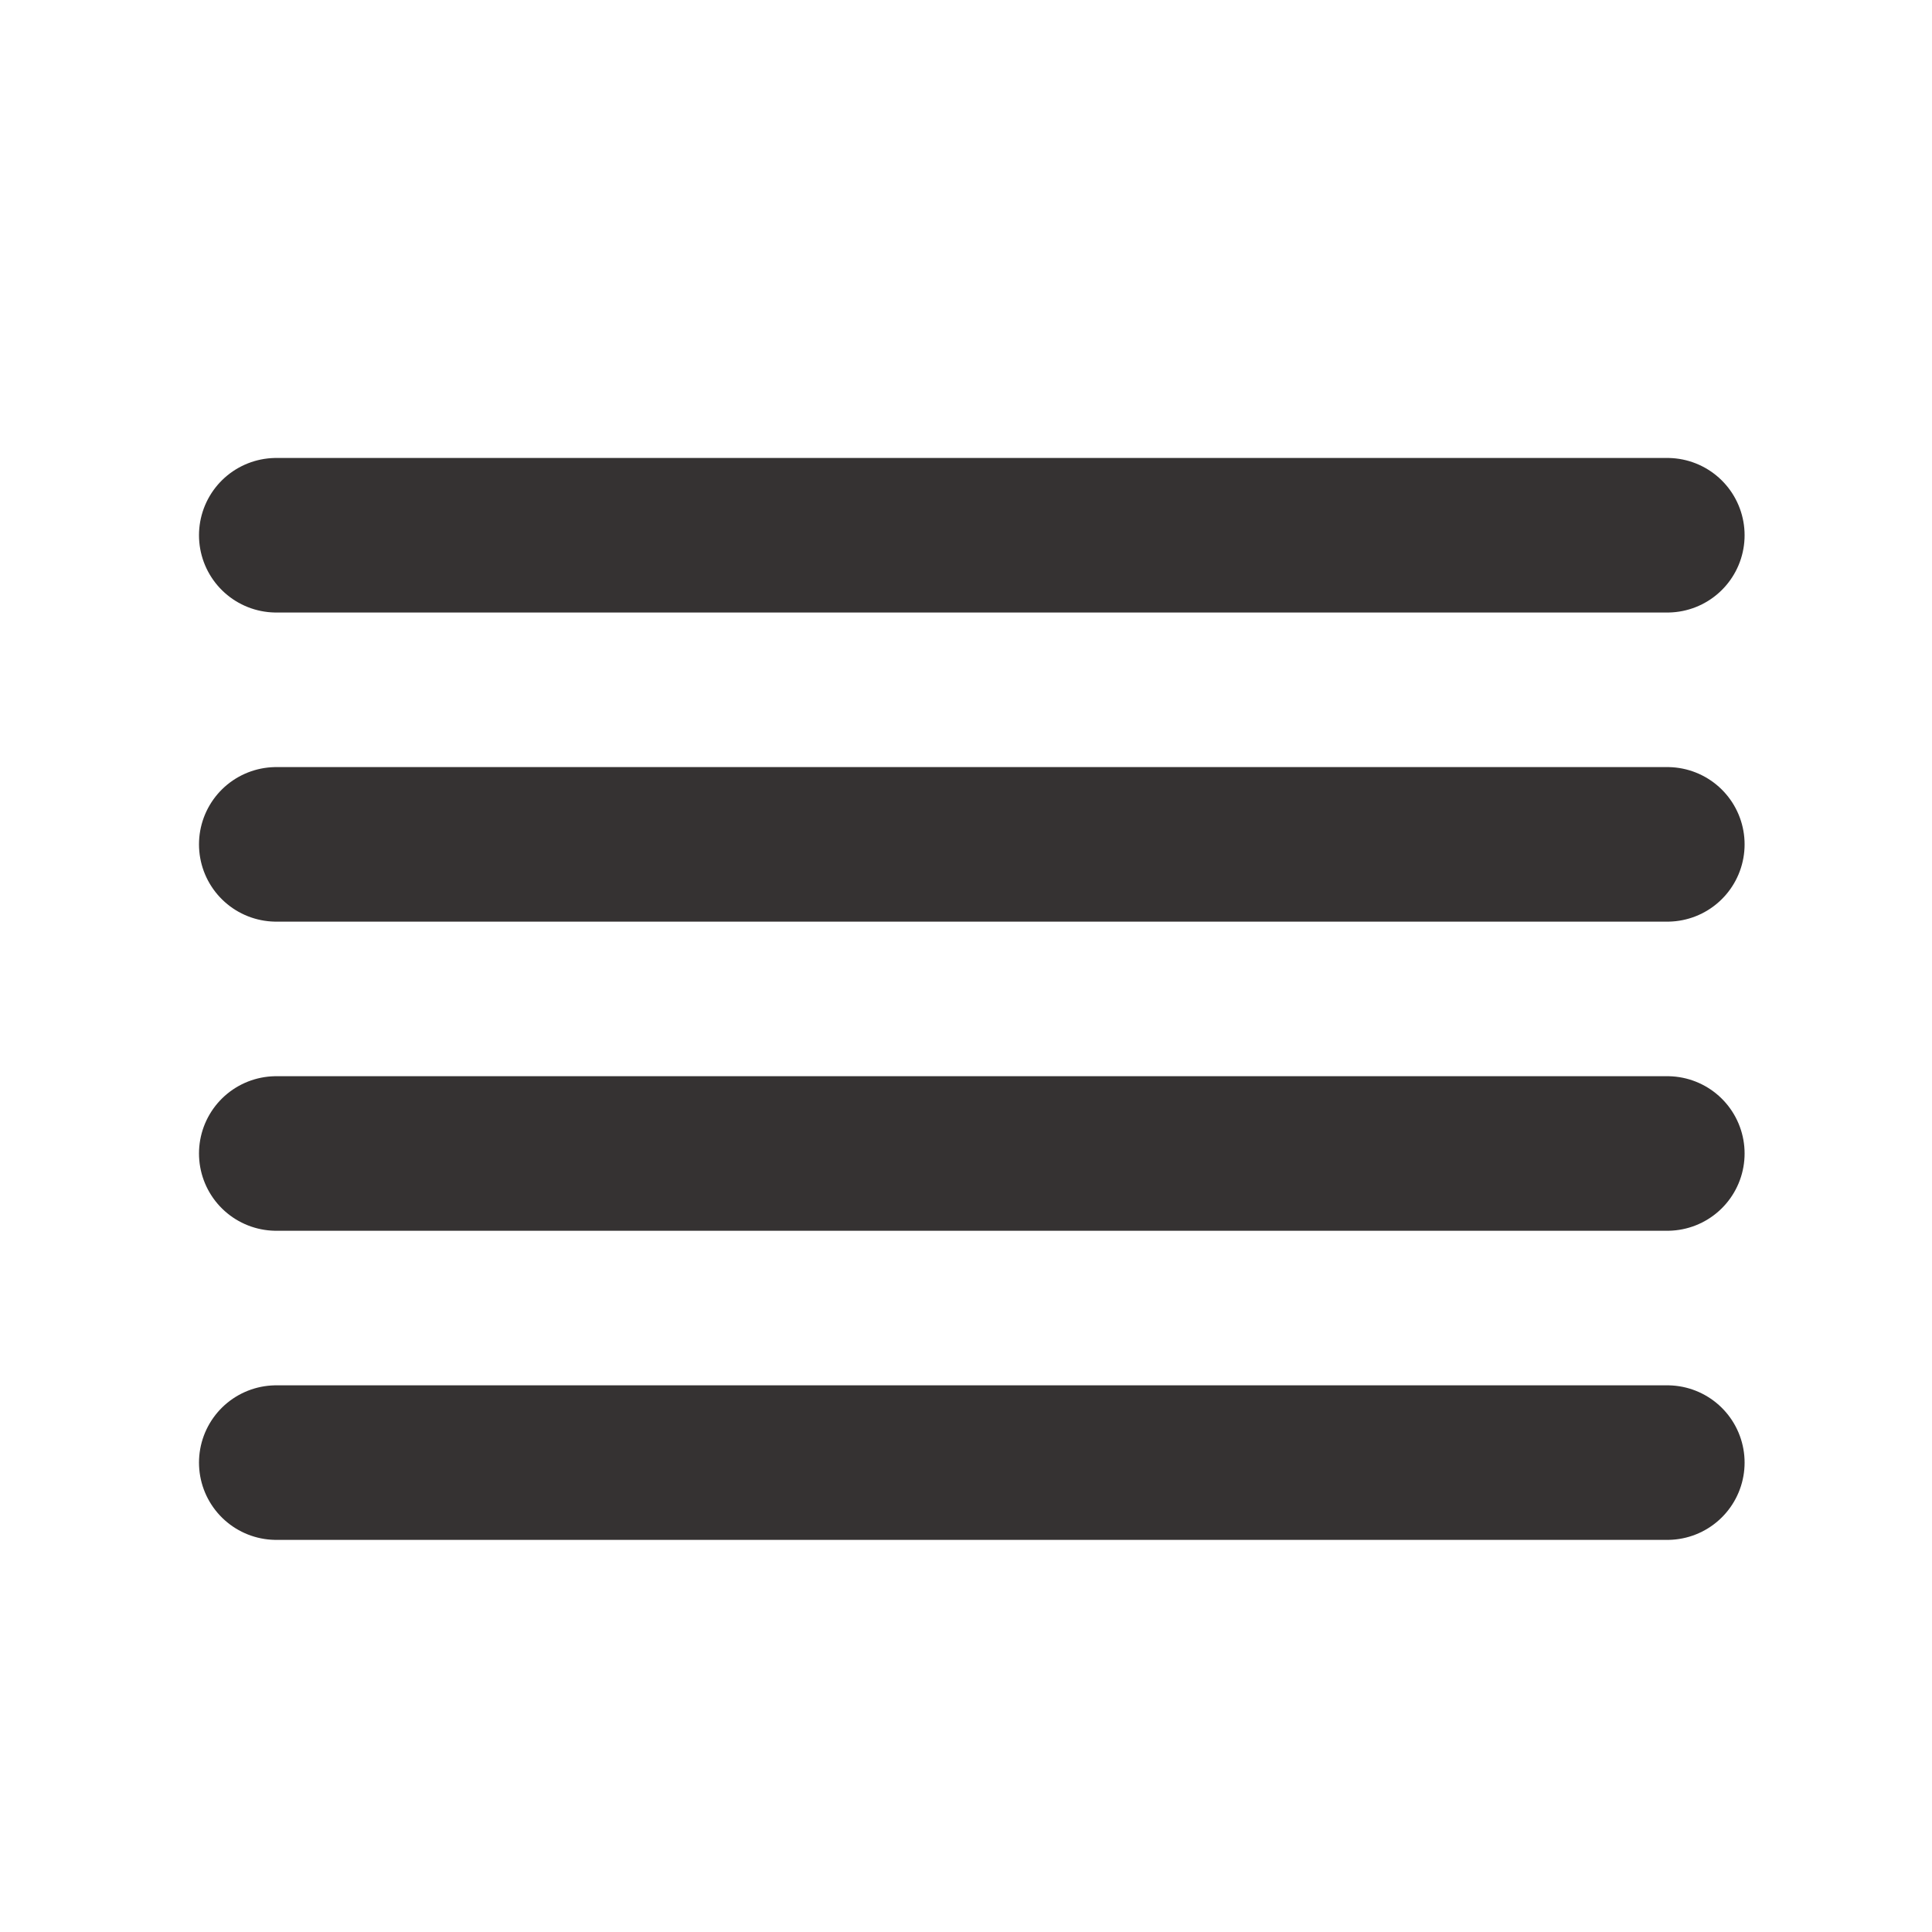 <?xml version="1.0" encoding="UTF-8"?> <svg xmlns="http://www.w3.org/2000/svg" width="25" height="25" viewBox="0 0 25 25" fill="none"> <path d="M21.575 10.926H3.575" stroke="#353232" stroke-width="2" stroke-linecap="round" stroke-linejoin="round"></path> <path d="M21.575 6.926H3.575" stroke="#353232" stroke-width="2" stroke-linecap="round" stroke-linejoin="round"></path> <path d="M21.575 14.926H3.575" stroke="#353232" stroke-width="2" stroke-linecap="round" stroke-linejoin="round"></path> <path d="M21.575 18.926H3.575" stroke="#353232" stroke-width="2" stroke-linecap="round" stroke-linejoin="round"></path> </svg> 